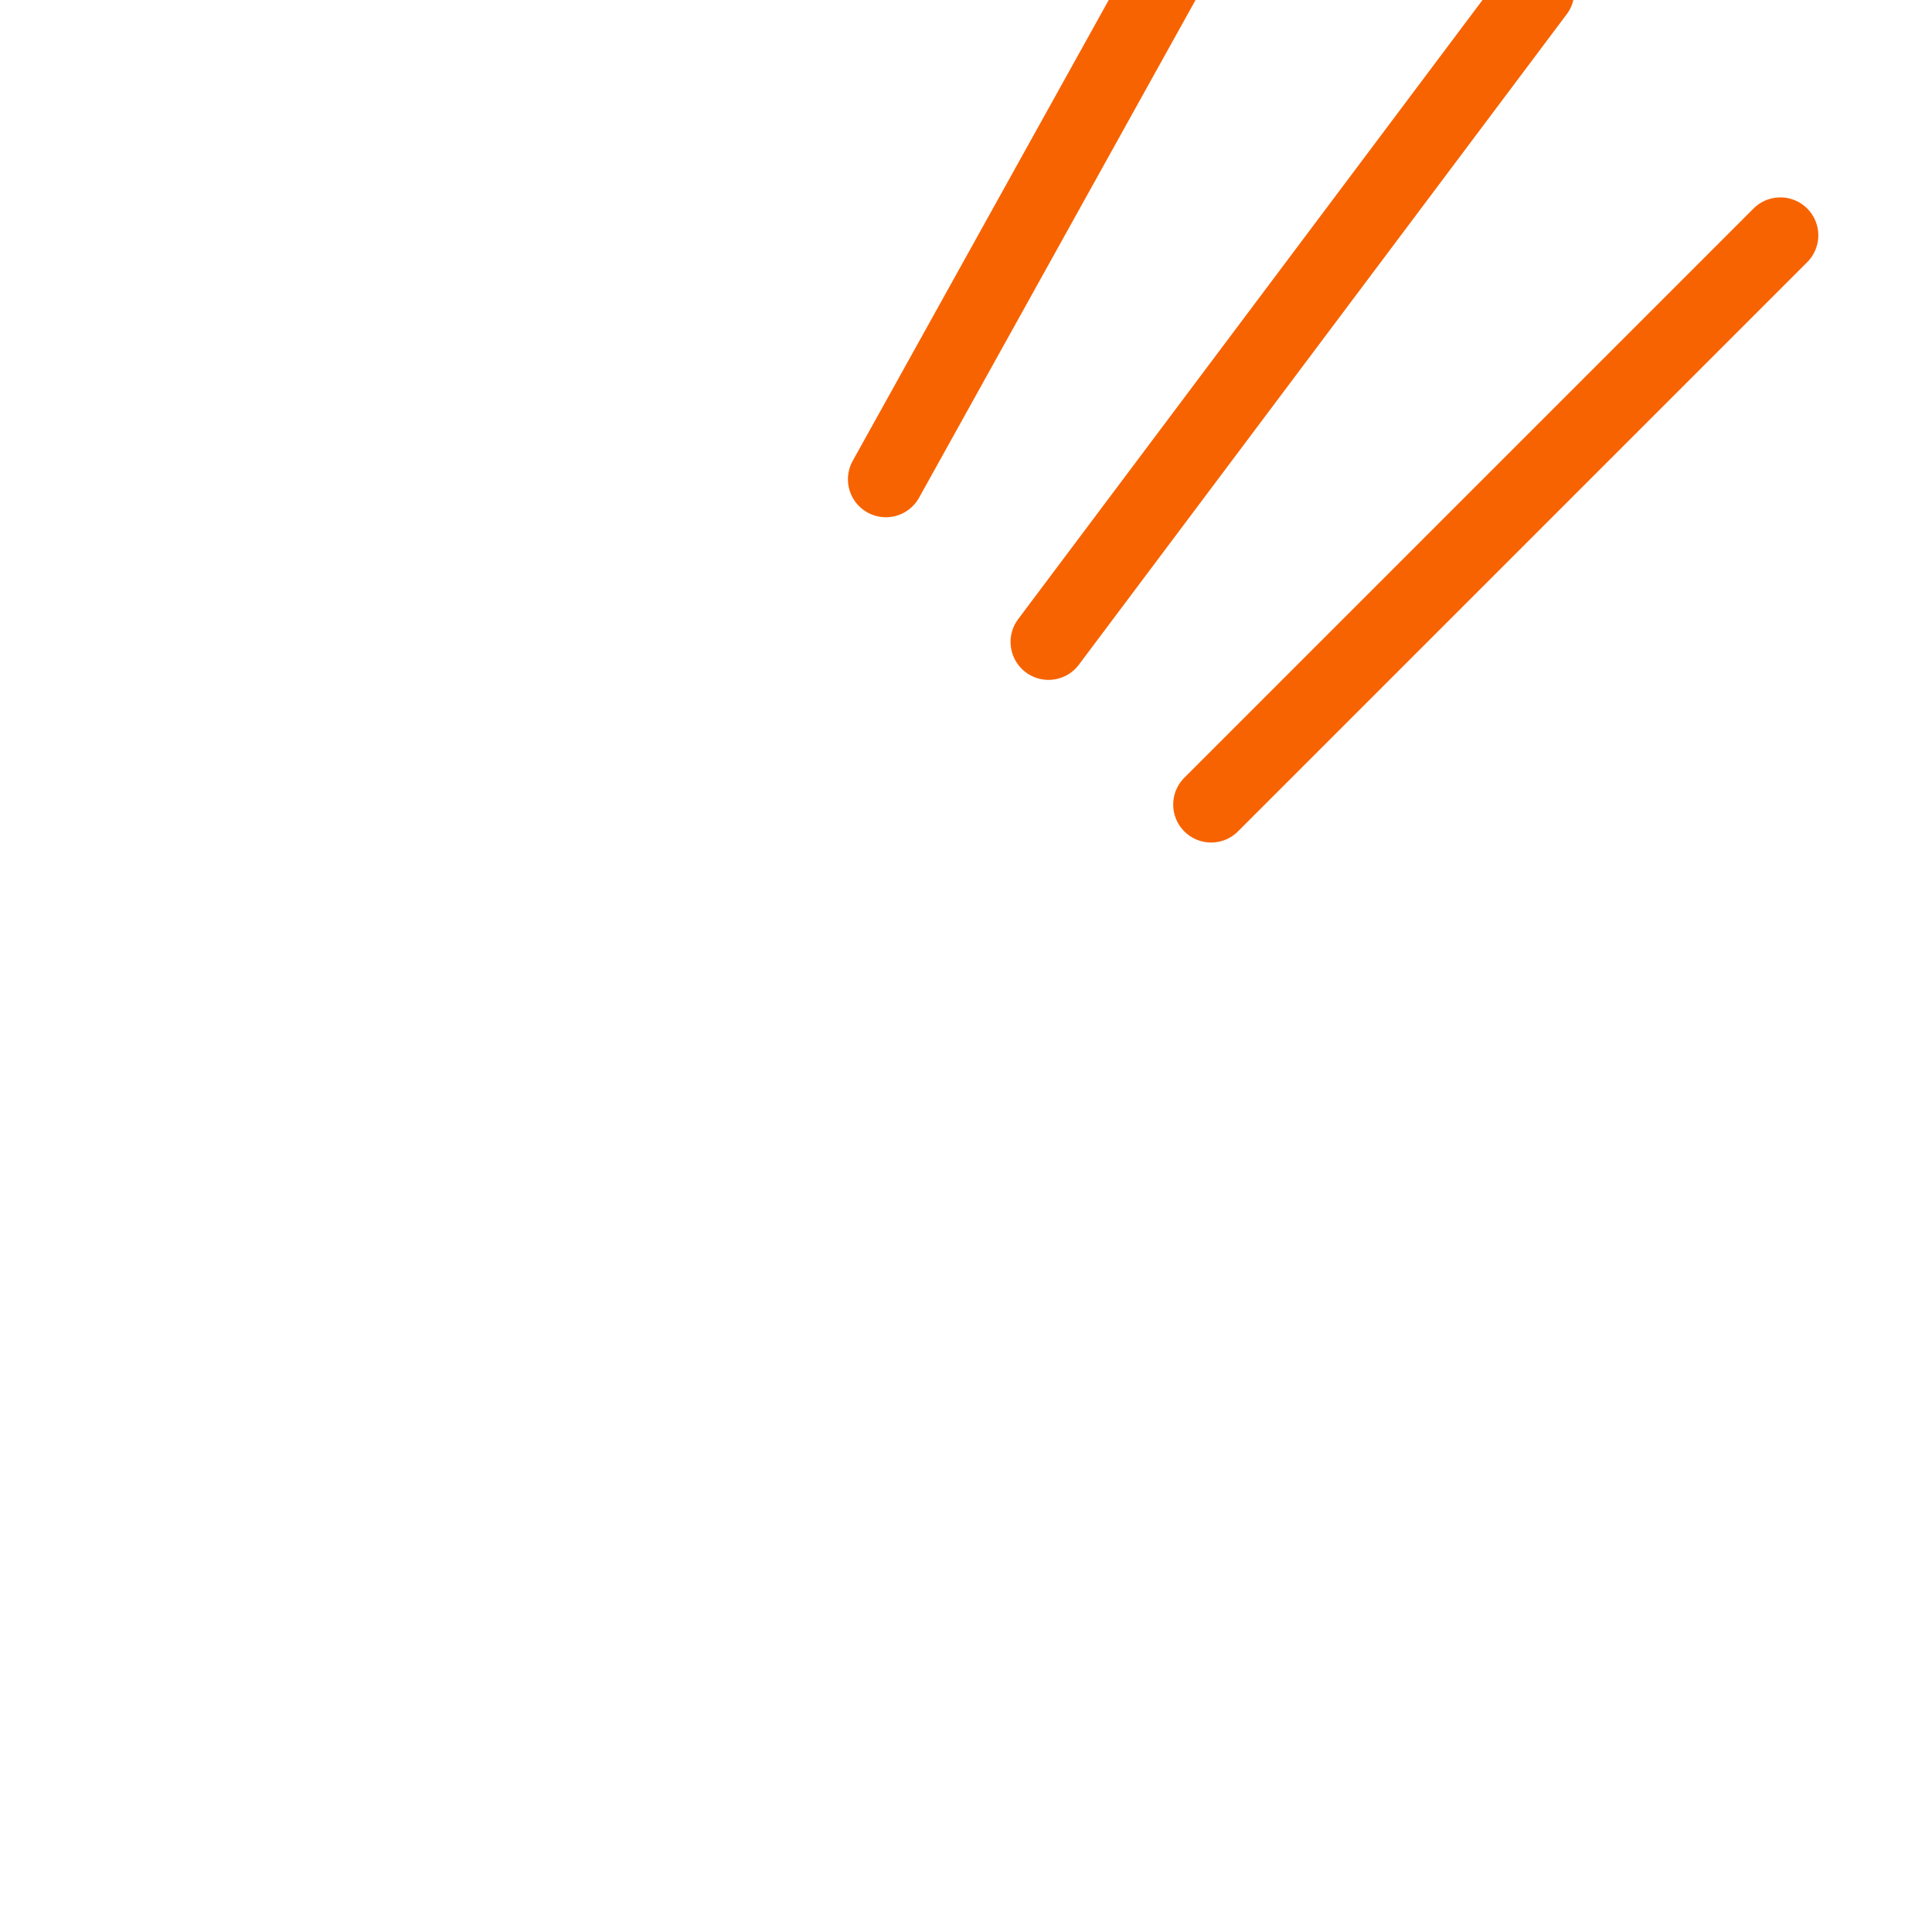 <!DOCTYPE svg PUBLIC "-//W3C//DTD SVG 1.1//EN" "http://www.w3.org/Graphics/SVG/1.1/DTD/svg11.dtd">
<!-- Uploaded to: SVG Repo, www.svgrepo.com, Transformed by: SVG Repo Mixer Tools -->
<svg width="95px" height="95px" viewBox="-4.8 -4.8 33.60 33.60" fill="none" xmlns="http://www.w3.org/2000/svg" transform="rotate(45)matrix(1, 0, 0, -1, 0, 0)" stroke="#f76301">
<g id="SVGRepo_bgCarrier" stroke-width="0"/>
<g id="SVGRepo_tracerCarrier" stroke-linecap="round" stroke-linejoin="round" stroke="#CCCCCC" stroke-width="0.048"/>
<g id="SVGRepo_iconCarrier"> <path d="M18 5V19M10 5L6 19M14 5L12 19" stroke="#f76301" stroke-width="1.32" stroke-linecap="round" stroke-linejoin="round"/> </g>
</svg>